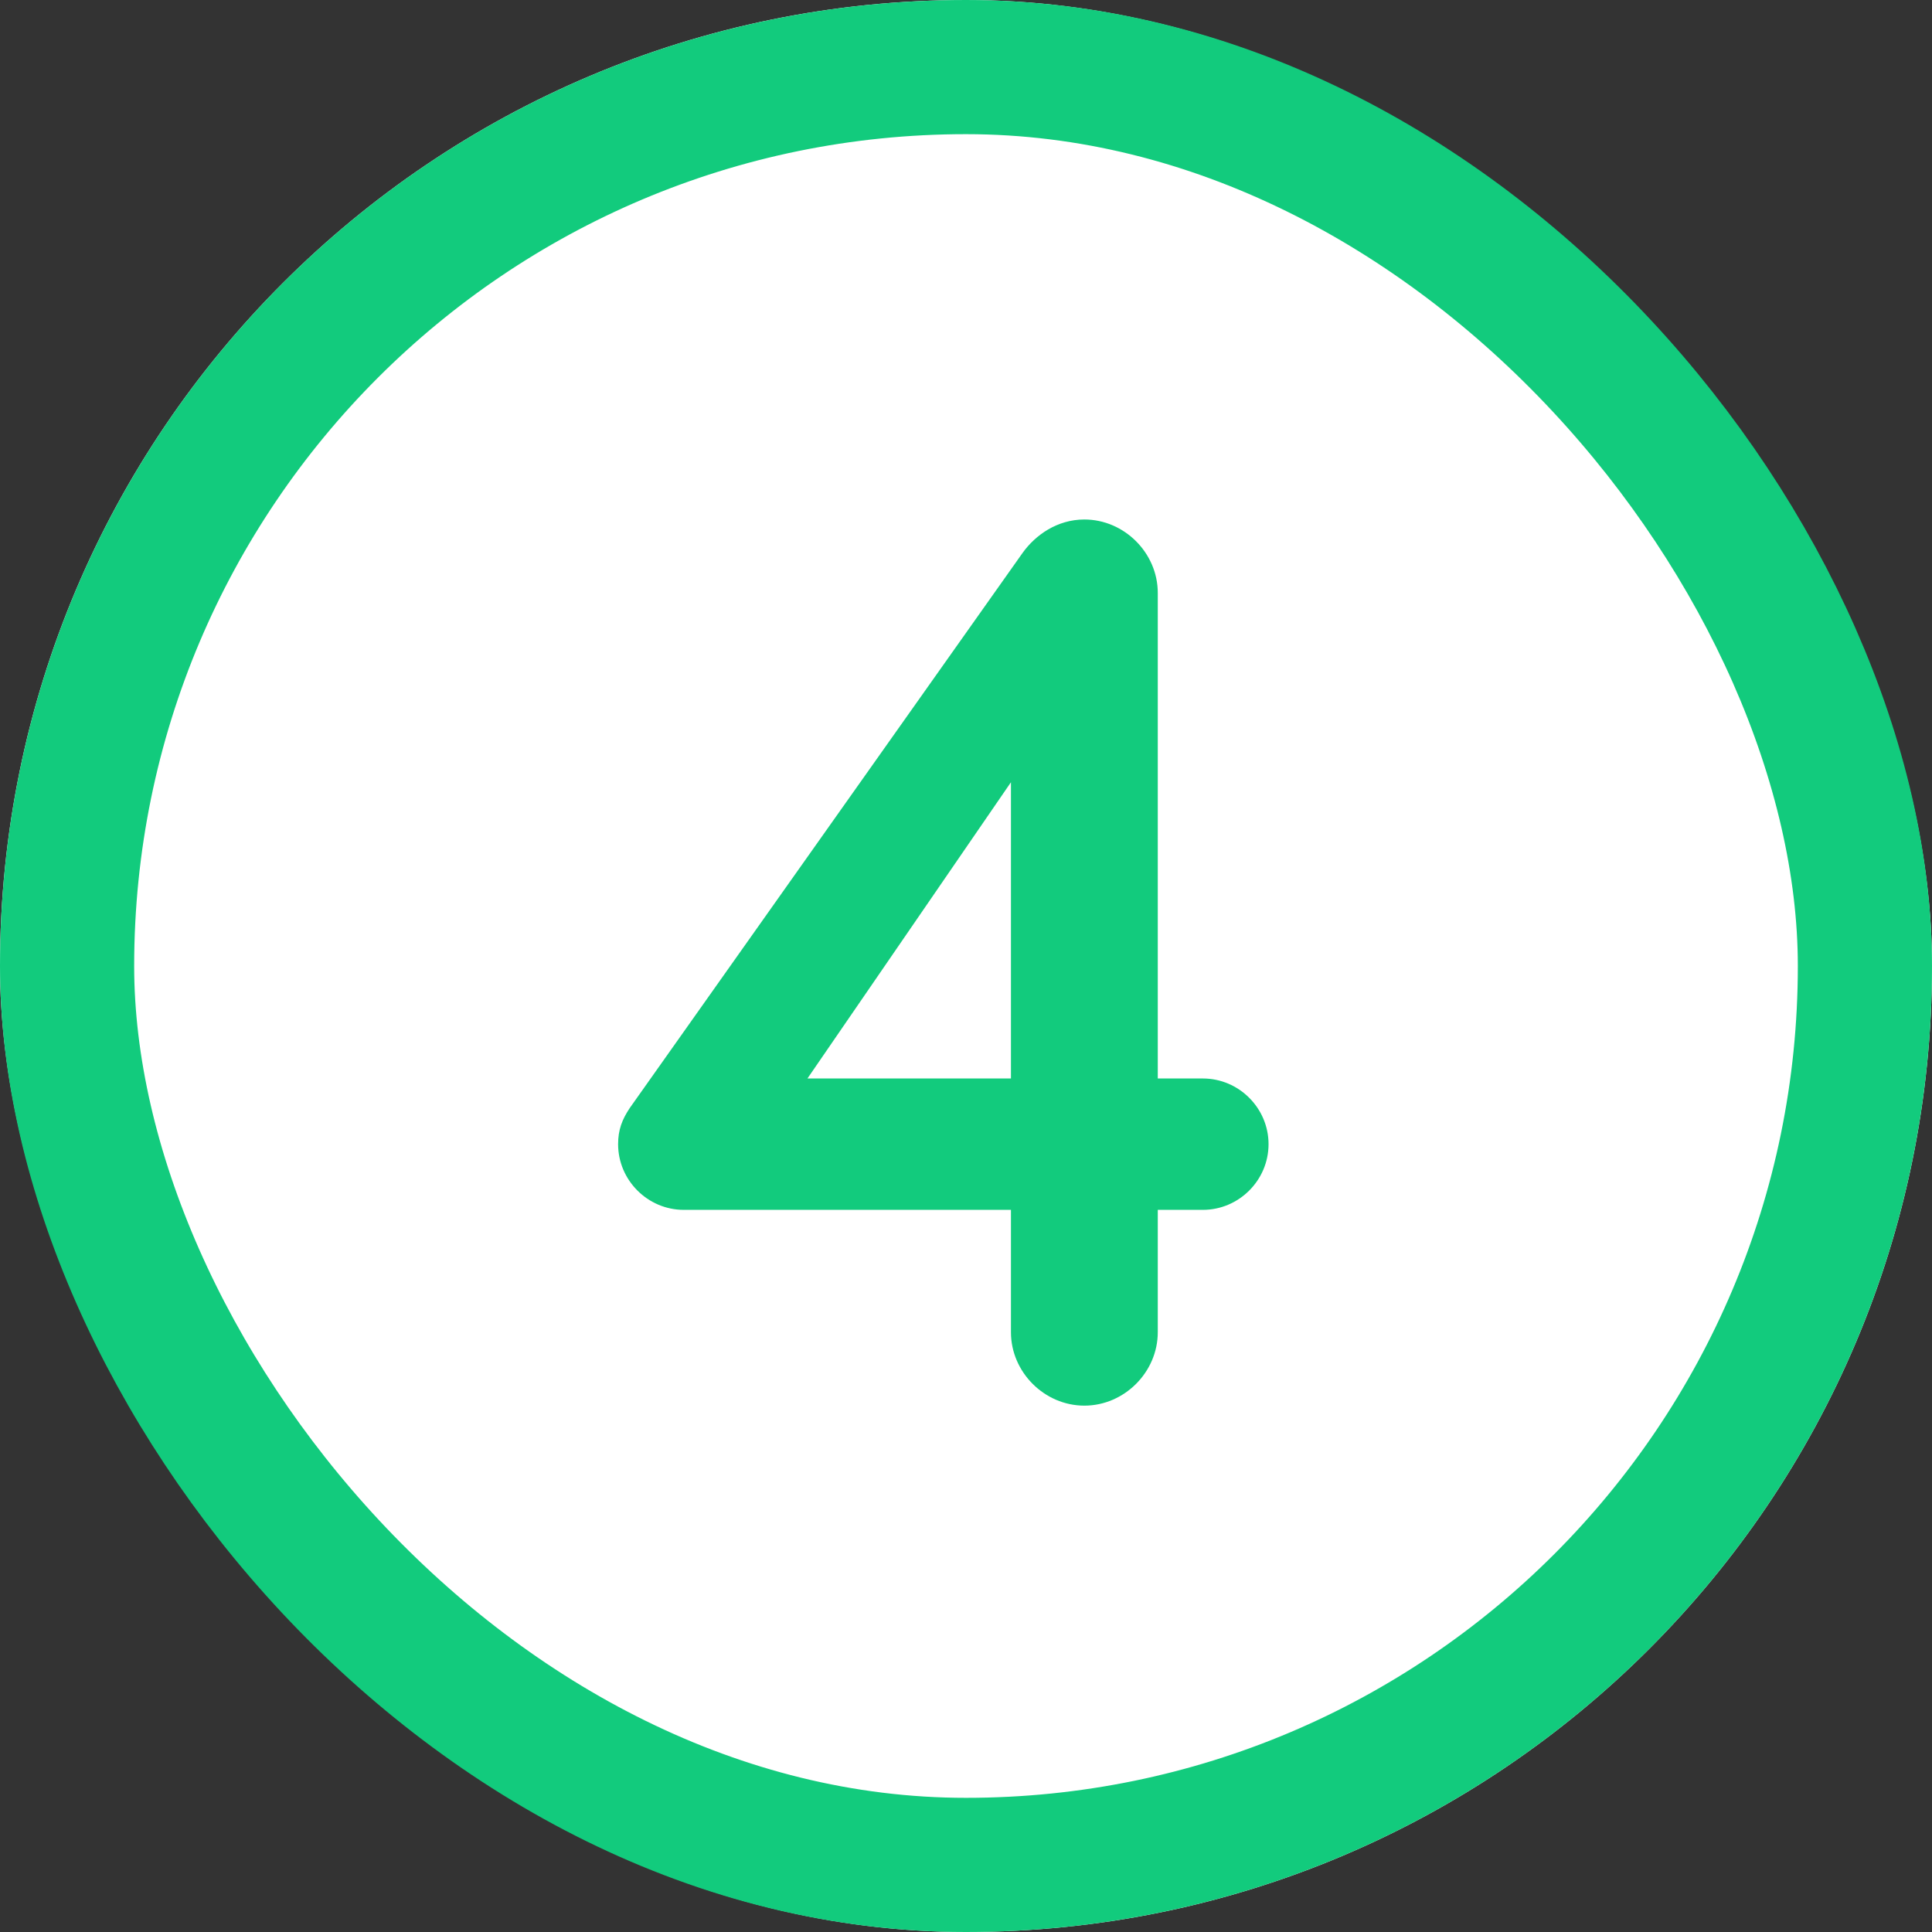 <?xml version="1.0" encoding="UTF-8"?> <svg xmlns="http://www.w3.org/2000/svg" width="72" height="72" viewBox="0 0 72 72" fill="none"><rect x="0" y="0" width="72" height="72" fill="#333333" stroke="none"/><g clip-path="url(#clip0_1303_169)"><rect width="72" height="72" rx="36" fill="white"></rect><path d="M43.147 40.192H44.827C46.171 40.192 47.275 41.296 47.275 42.64C47.275 43.984 46.171 45.088 44.827 45.088H43.147V49.648C43.147 51.136 41.899 52.384 40.411 52.384C38.923 52.384 37.675 51.136 37.675 49.648V45.088H25.483C24.139 45.088 23.035 43.984 23.035 42.64C23.035 42.112 23.179 41.728 23.467 41.296L38.107 20.608C38.587 19.936 39.403 19.36 40.411 19.36C41.899 19.36 43.147 20.608 43.147 22.096V40.192ZM30.091 40.192H37.675V29.152L30.091 40.192Z" fill="#12CB7D"></path></g><rect x="2.5" y="2.5" width="67" height="67" rx="33.5" stroke="#12CB7D" stroke-width="5"></rect><defs><clipPath id="clip0_1303_169"><rect width="72" height="72" rx="36" fill="white"></rect></clipPath></defs></svg> 